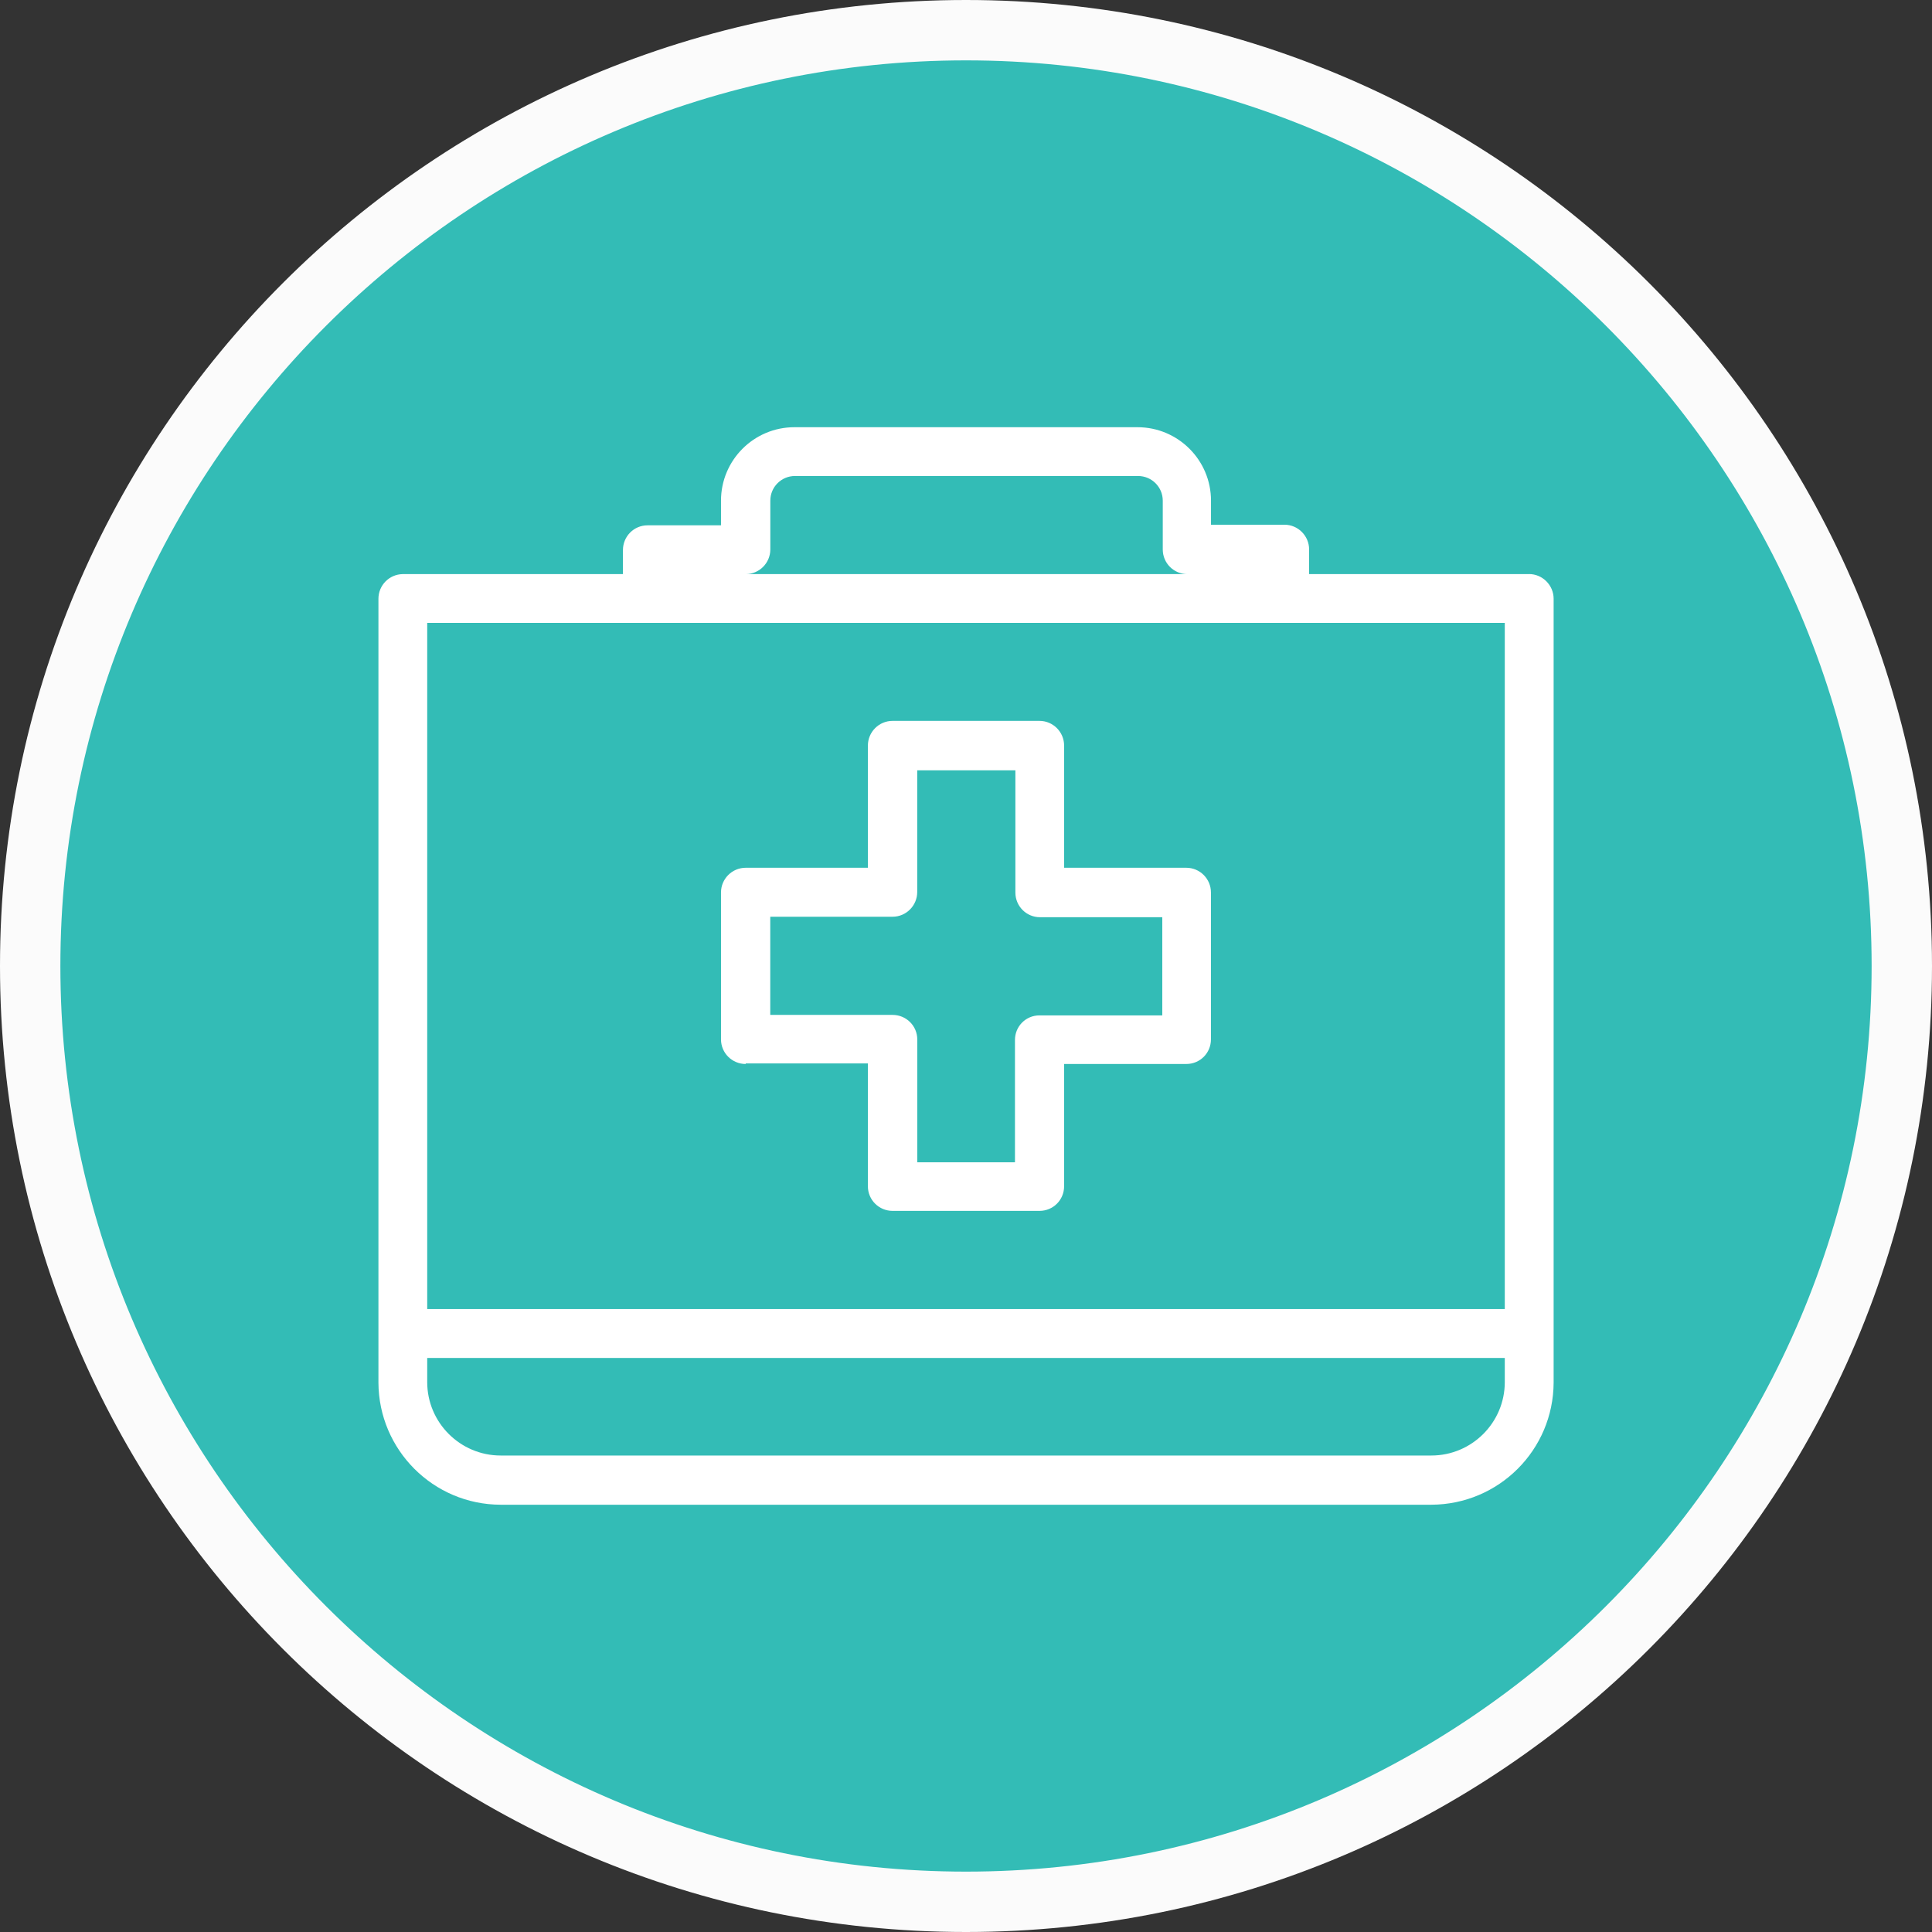 <?xml version="1.0" encoding="utf-8"?>
<!-- Generator: Adobe Illustrator 16.0.0, SVG Export Plug-In . SVG Version: 6.00 Build 0)  -->
<!DOCTYPE svg PUBLIC "-//W3C//DTD SVG 1.0//EN" "http://www.w3.org/TR/2001/REC-SVG-20010904/DTD/svg10.dtd">
<svg version="1.0" id="Layer_1" xmlns="http://www.w3.org/2000/svg" xmlns:xlink="http://www.w3.org/1999/xlink" x="0px" y="0px"
	 width="32px" height="32px" viewBox="0 0 32 32" enable-background="new 0 0 32 32" xml:space="preserve">
<rect x="0" y="0" width="32" height="32" fill="#333333" stroke="none"/>
<g>
	<path fill="#33BCB6" d="M16,31.5C7.453,31.5,0.5,24.547,0.5,16S7.453,0.5,16,0.5S31.5,7.453,31.5,16S24.547,31.5,16,31.5z"/>
	<path fill="#FBFBFB" d="M16,1c8.271,0,15,6.729,15,15c0,8.271-6.729,15-15,15C7.729,31,1,24.271,1,16C1,7.729,7.729,1,16,1 M16,0
		C7.164,0,0,7.164,0,16c0,8.836,7.164,16,16,16c8.836,0,16-7.164,16-16C32,7.164,24.836,0,16,0L16,0z"/>
</g>
<g id="Cidadão">
	<g id="saude">
		<path id="Imported-Layers" fill="#FFFFFF" d="M25.333,9.509h-3.65V9.1c0-0.225-0.184-0.409-0.408-0.409h-1.217V8.292
			c0-0.671-0.546-1.216-1.217-1.216h-5.683c-0.671,0-1.216,0.545-1.216,1.216v0.409h-1.217c-0.226,0-0.407,0.184-0.407,0.409l0,0
			v0.399h-3.65c-0.223,0.005-0.4,0.186-0.4,0.409V22.9c0.005,1.116,0.909,2.02,2.024,2.023h15.415
			c1.119-0.004,2.021-0.907,2.026-2.023V9.917c0-0.225-0.185-0.409-0.408-0.409l0,0h0.009V9.509z M12.759,9.1V8.292
			c0-0.226,0.183-0.408,0.408-0.408l0,0h5.683c0.227,0,0.409,0.184,0.409,0.408v0.809c0,0.226,0.182,0.408,0.408,0.408h-7.316
			C12.575,9.509,12.759,9.326,12.759,9.1L12.759,9.1L12.759,9.1z M24.924,22.892c0,0.67-0.545,1.216-1.217,1.216H8.293
			c-0.671,0-1.217-0.546-1.217-1.216v-0.4h17.848V22.9l0,0V22.892z M7.076,10.317h17.848v11.365H7.076V10.317z M12.351,17.614h2.024
			v2.034c0,0.227,0.184,0.408,0.409,0.408h2.433c0.228,0,0.408-0.182,0.408-0.408v-2.025h2.024c0.228,0,0.408-0.182,0.408-0.408
			v-2.433c0-0.226-0.183-0.409-0.408-0.409h-2.024v-2.024c0-0.226-0.184-0.409-0.408-0.409h-2.433c-0.226,0-0.409,0.184-0.409,0.409
			l0,0v2.024h-2.024c-0.226,0-0.409,0.184-0.409,0.409l0,0v2.433c0,0.227,0.184,0.408,0.409,0.408l0,0V17.614z M12.759,15.184h2.025
			c0.225,0,0.408-0.184,0.408-0.409l0,0v-2.016h1.626v2.025c0,0.225,0.182,0.408,0.407,0.408h2.026v1.626h-2.034
			c-0.227,0-0.406,0.182-0.406,0.407v2.026h-1.618v-2.034c0-0.227-0.184-0.407-0.409-0.407h-2.026v-1.617l0,0V15.184z"/>
	</g>
</g>
</svg>
